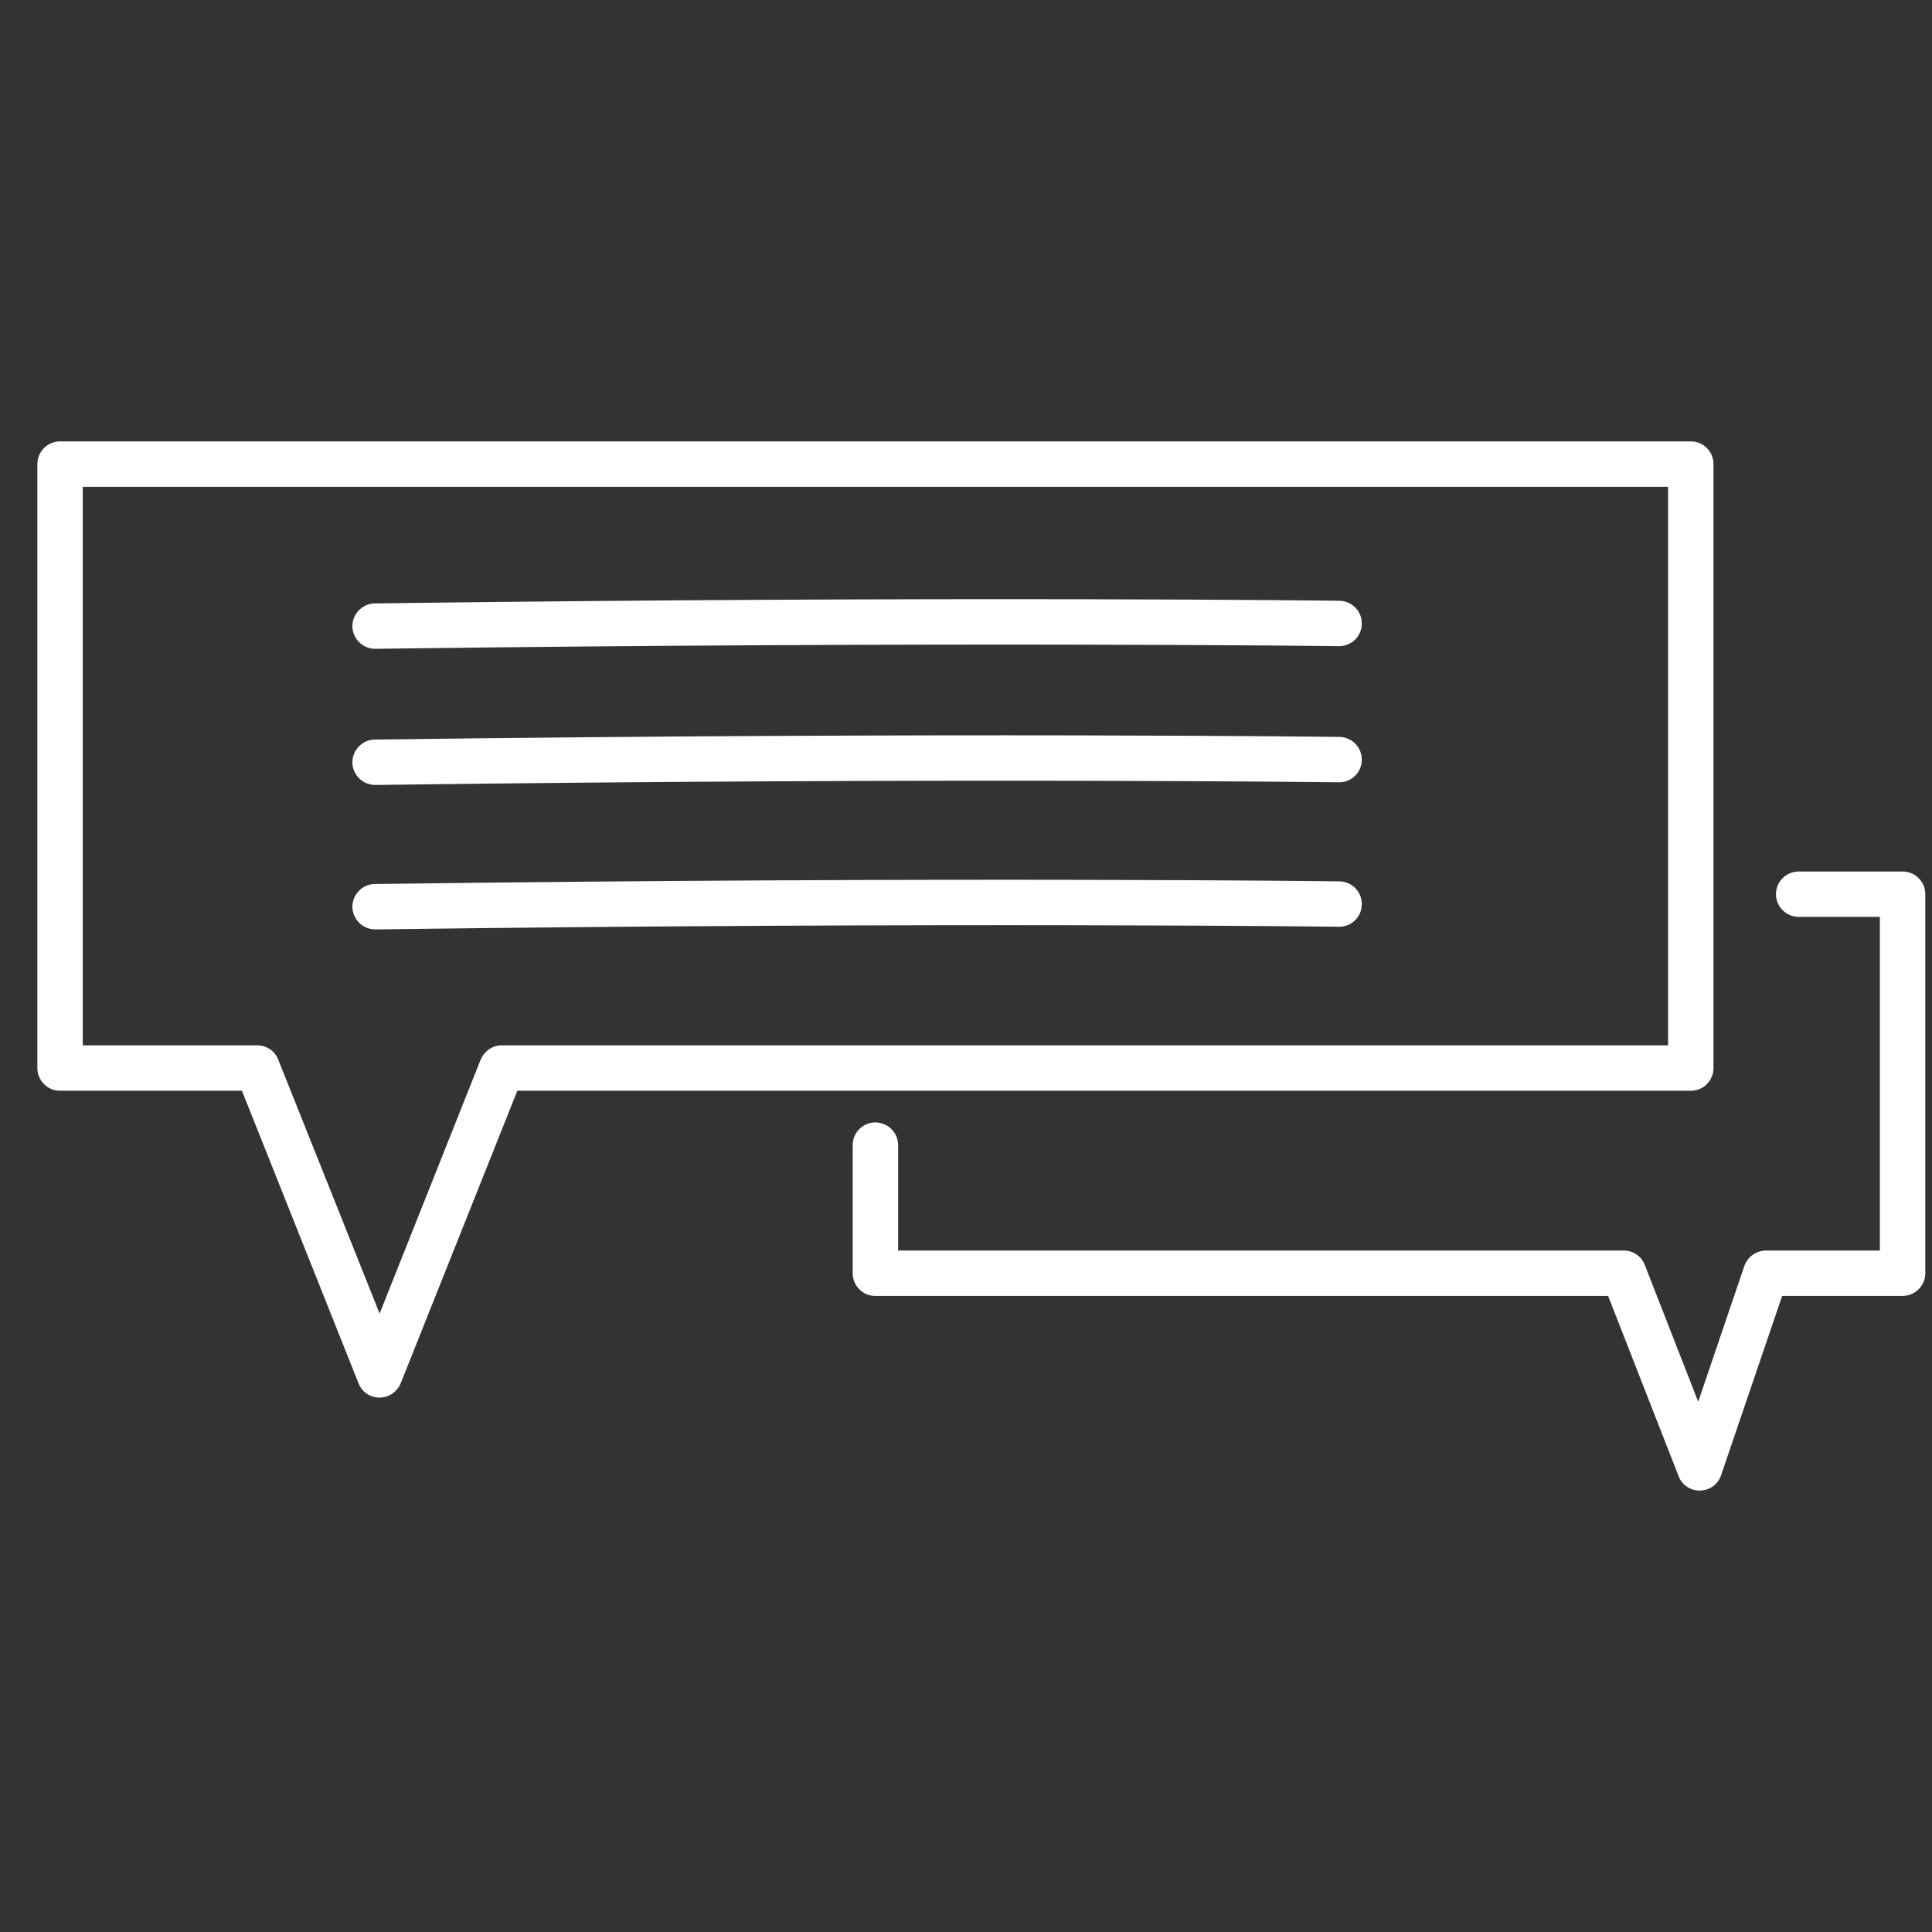 <?xml version="1.0" encoding="UTF-8" standalone="no"?>
<!DOCTYPE svg PUBLIC "-//W3C//DTD SVG 1.1//EN" "http://www.w3.org/Graphics/SVG/1.1/DTD/svg11.dtd">
<svg width="100%" height="100%" viewBox="0 0 1182 1182" version="1.1" xmlns="http://www.w3.org/2000/svg" xmlns:xlink="http://www.w3.org/1999/xlink" xml:space="preserve" xmlns:serif="http://www.serif.com/" style="fill-rule:evenodd;clip-rule:evenodd;stroke-linejoin:round;stroke-miterlimit:2;">
    <rect x="0" y="0" width="1182" height="1182" fill="#333333" stroke="none"/>
    <g id="communication" transform="matrix(1.976,0,0,2.222,-4330.82,-1302.44)">
        <g>
            <g transform="matrix(1.125,0,0,1,-9877.32,7.753)">
                <path d="M10962.7,893.702C10962.7,890.253 10965.5,887.452 10968.9,887.452C10972.4,887.452 10975.2,890.253 10975.2,893.702L10975.2,922.725L11174.9,922.725C11177.5,922.725 11179.8,924.304 11180.7,926.703L11195.4,964.349L11208.1,926.961C11209,924.428 11211.4,922.725 11214.1,922.725C11214.1,922.725 11245.4,922.725 11245.4,922.725L11245.4,830.858L11223.1,830.858C11219.6,830.858 11216.8,828.057 11216.8,824.608C11216.8,821.158 11219.6,818.358 11223.1,818.358L11251.6,818.358C11255.1,818.358 11257.9,821.156 11257.9,824.608L11257.9,928.975C11257.9,932.427 11255.1,935.225 11251.6,935.225C11251.6,935.225 11218.5,935.225 11218.5,935.225L11201.7,984.578C11200.9,987.063 11198.6,988.754 11195.9,988.812C11193.3,988.87 11190.9,987.282 11190,984.836L11170.6,935.225L10968.9,935.225C10965.5,935.225 10962.7,932.427 10962.7,928.975L10962.7,893.702Z" style="fill:white;"/>
            </g>
            <g transform="matrix(1.125,0,0,1,-9900.6,-9.09495e-13)">
                <path d="M10815.3,886.481L10765.2,886.481C10761.8,886.481 10759,883.683 10759,880.231L10759,713.947C10759,710.495 10761.8,707.697 10765.2,707.697L11214.1,707.697C11217.5,707.697 11220.3,710.495 11220.3,713.947L11220.3,880.231C11220.3,883.683 11217.5,886.481 11214.1,886.481L10891.1,886.481L10859,967.038C10858,969.415 10855.7,970.975 10853.2,970.975C10850.6,970.975 10848.3,969.415 10847.4,967.038L10815.3,886.481ZM10825.3,877.918L10853.2,947.836L10881,877.918C10882,875.541 10884.3,873.981 10886.8,873.981L11207.8,873.981C11207.8,873.981 11207.8,720.197 11207.8,720.197L10771.5,720.197L10771.5,873.981L10819.5,873.981C10822.1,873.981 10824.4,875.541 10825.3,877.918Z" style="fill:white;"/>
            </g>
            <g transform="matrix(0.865,0,0,1,-7049.67,2)">
                <path d="M10818.1,762.797C10813.6,762.843 10809.9,760.079 10809.8,756.63C10809.8,753.181 10813.4,750.344 10817.8,750.298C11025.6,748.2 11163.1,749.572 11163.1,749.572C11167.6,749.617 11171.2,752.454 11171.1,755.903C11171.1,759.352 11167.4,762.116 11162.9,762.071C11162.9,762.071 11025.6,760.701 10818.1,762.797Z" style="fill:white;"/>
            </g>
            <g transform="matrix(0.865,0,0,1,-7049.67,39.487)">
                <path d="M10818.1,762.797C10813.6,762.843 10809.9,760.079 10809.8,756.63C10809.8,753.181 10813.4,750.344 10817.8,750.298C11025.6,748.2 11163.1,749.572 11163.1,749.572C11167.6,749.617 11171.2,752.454 11171.1,755.903C11171.1,759.352 11167.4,762.116 11162.9,762.071C11162.9,762.071 11025.6,760.701 10818.1,762.797Z" style="fill:white;"/>
            </g>
            <g transform="matrix(0.865,0,0,1,-7049.67,79.259)">
                <path d="M10818.1,762.797C10813.6,762.843 10809.9,760.079 10809.8,756.63C10809.8,753.181 10813.4,750.344 10817.8,750.298C11025.6,748.2 11163.1,749.572 11163.1,749.572C11167.6,749.617 11171.2,752.454 11171.1,755.903C11171.1,759.352 11167.4,762.116 11162.9,762.071C11162.9,762.071 11025.6,760.701 10818.1,762.797Z" style="fill:white;"/>
            </g>
        </g>
    </g>
</svg>
